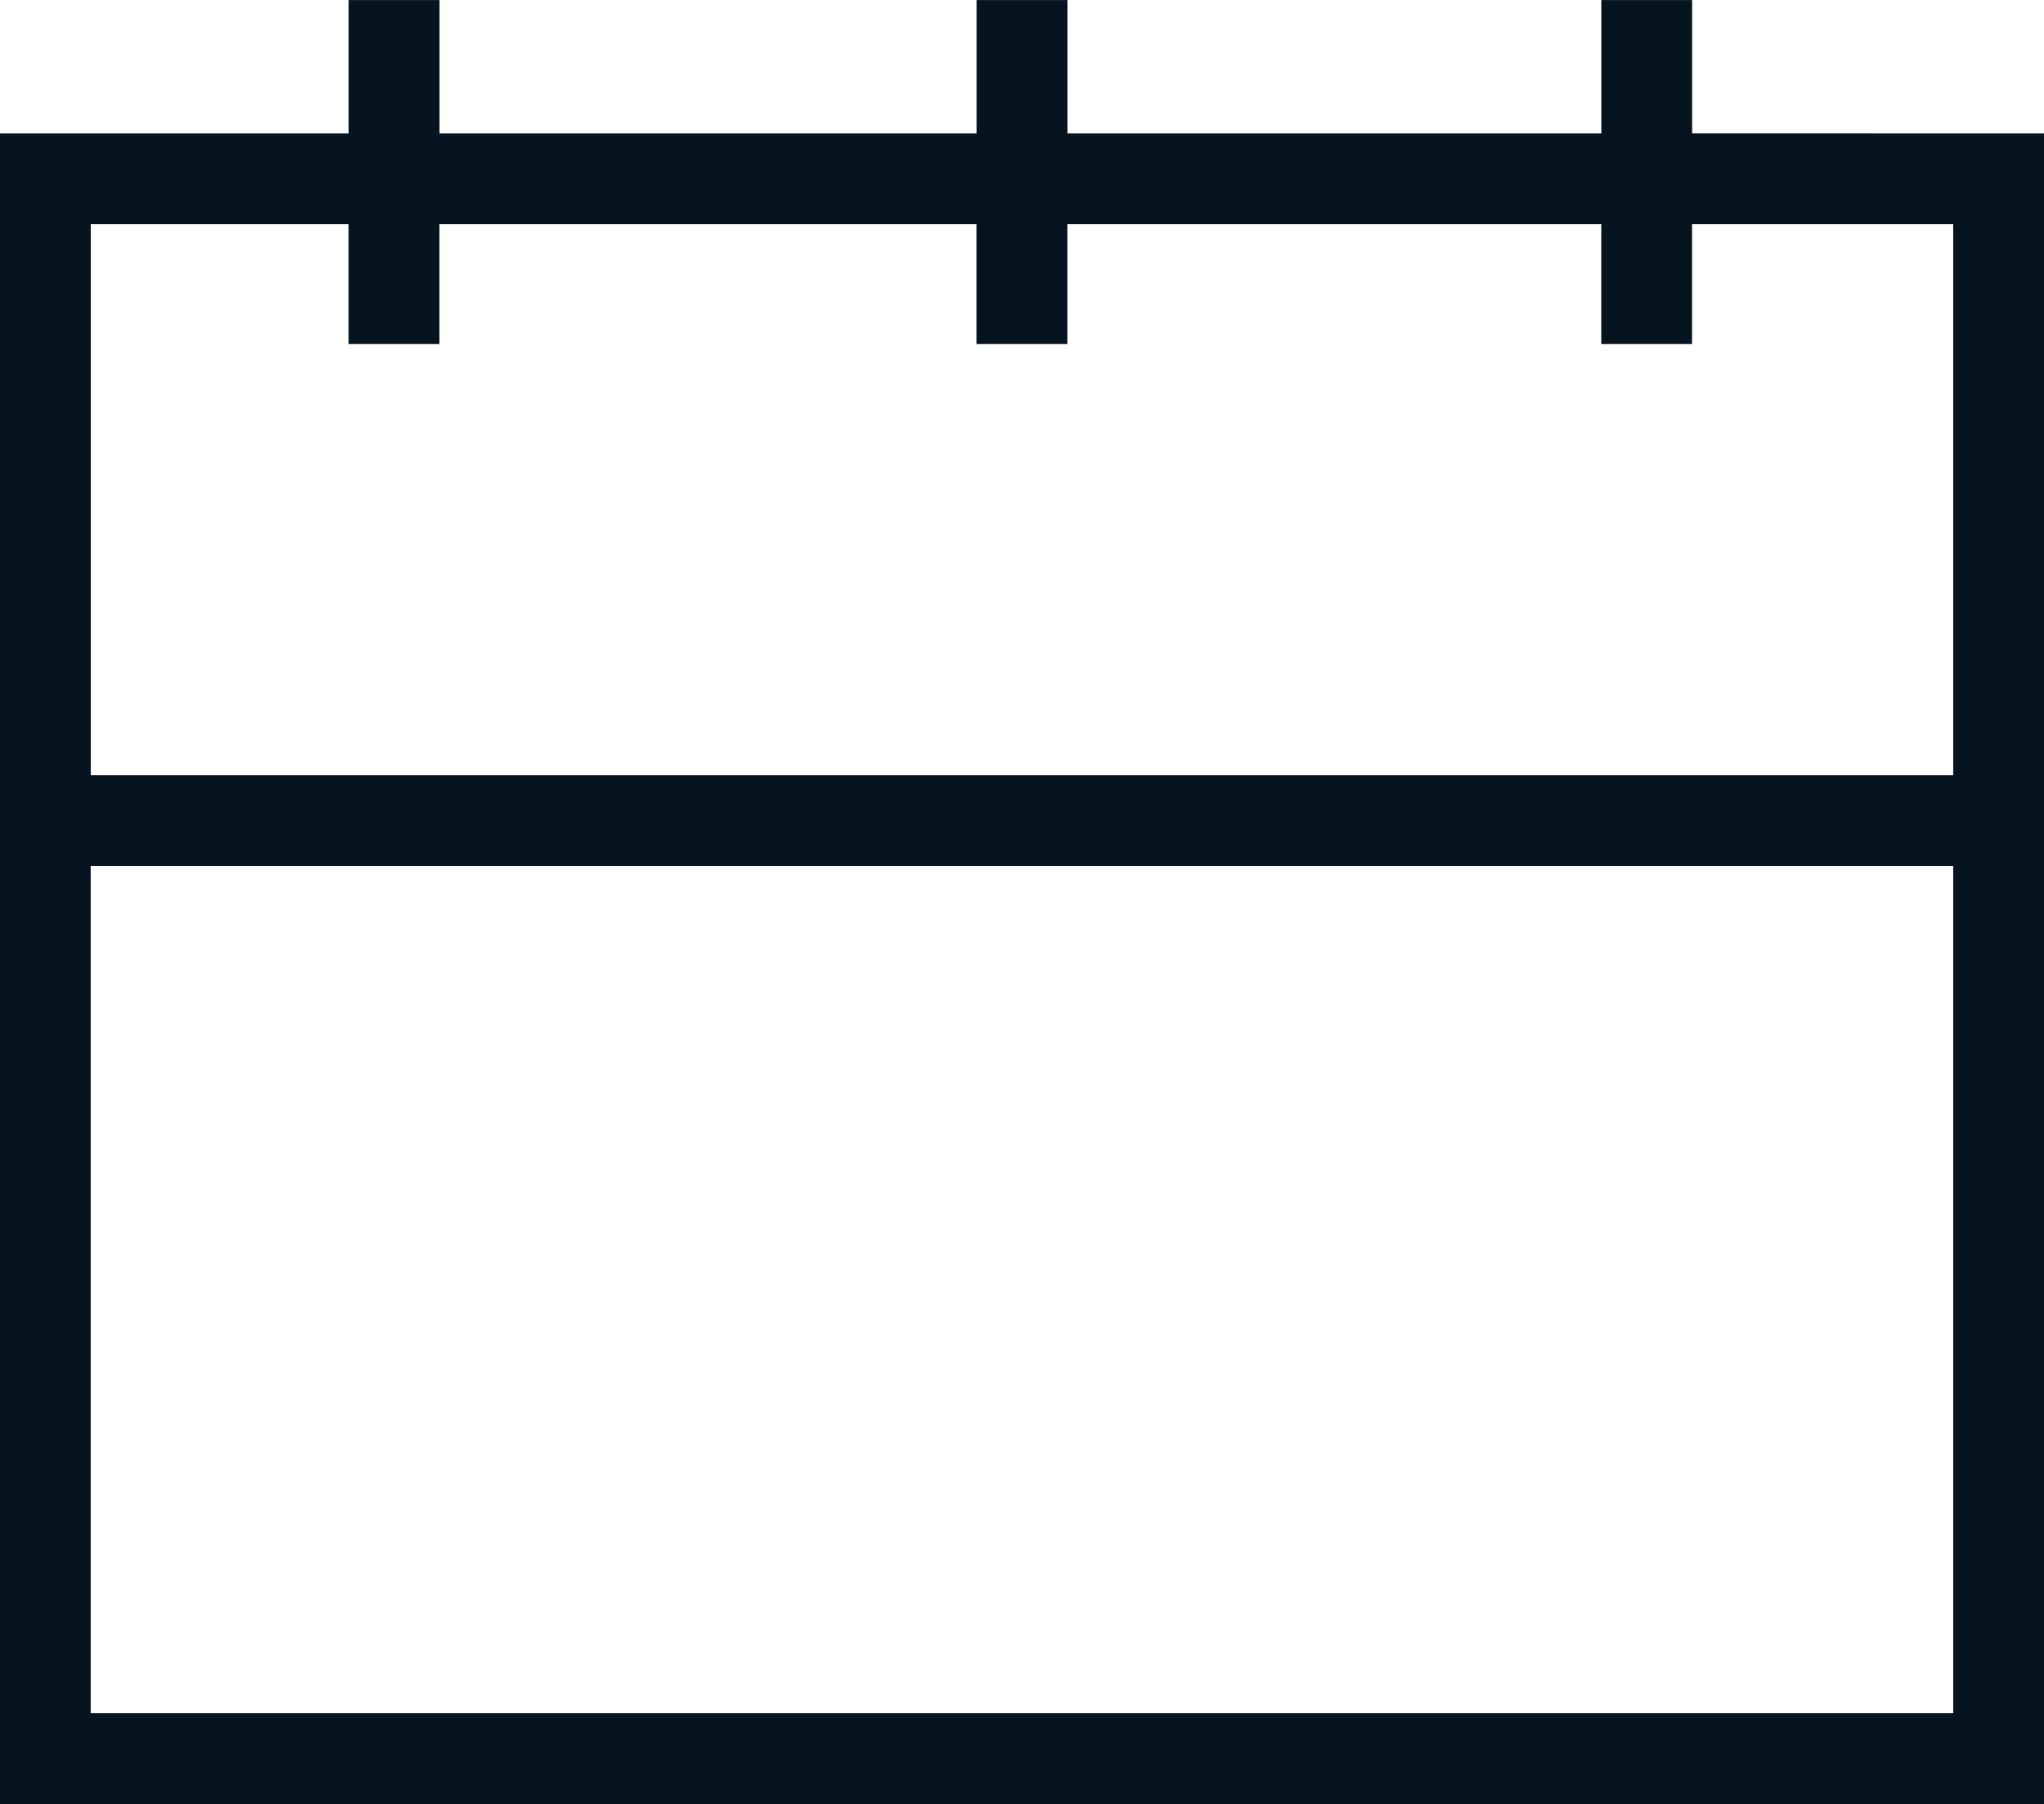 <?xml version="1.0" encoding="utf-8"?>
<!-- Generator: Adobe Illustrator 25.3.0, SVG Export Plug-In . SVG Version: 6.00 Build 0)  -->
<svg version="1.1" id="Calque_1" xmlns="http://www.w3.org/2000/svg" xmlns:xlink="http://www.w3.org/1999/xlink" x="0px" y="0px"
	 width="78.808px" height="69.541px" viewBox="0 0 78.808 69.541" style="enable-background:new 0 0 78.808 69.541;"
	 xml:space="preserve">
<style type="text/css">
	.st0{fill:#05141F;}
</style>
<path id="picto_functions-instance-4" class="st0" d="M65.241,5.142V0.003h-3.5v5.142h-20.586v-5.142h-3.5v5.142h-20.711v-5.142
	h-3.5v5.142H0v64.4h78.808V5.145L65.241,5.142z M13.441,8.642v4.62h3.5v-4.62h20.711v4.62h3.5v-4.62h20.586v4.62h3.5
	v-4.62h10.07v21.241H3.5V8.642H13.441z M3.497,66.042V33.383h71.811v32.658L3.497,66.042z"/>
</svg>
